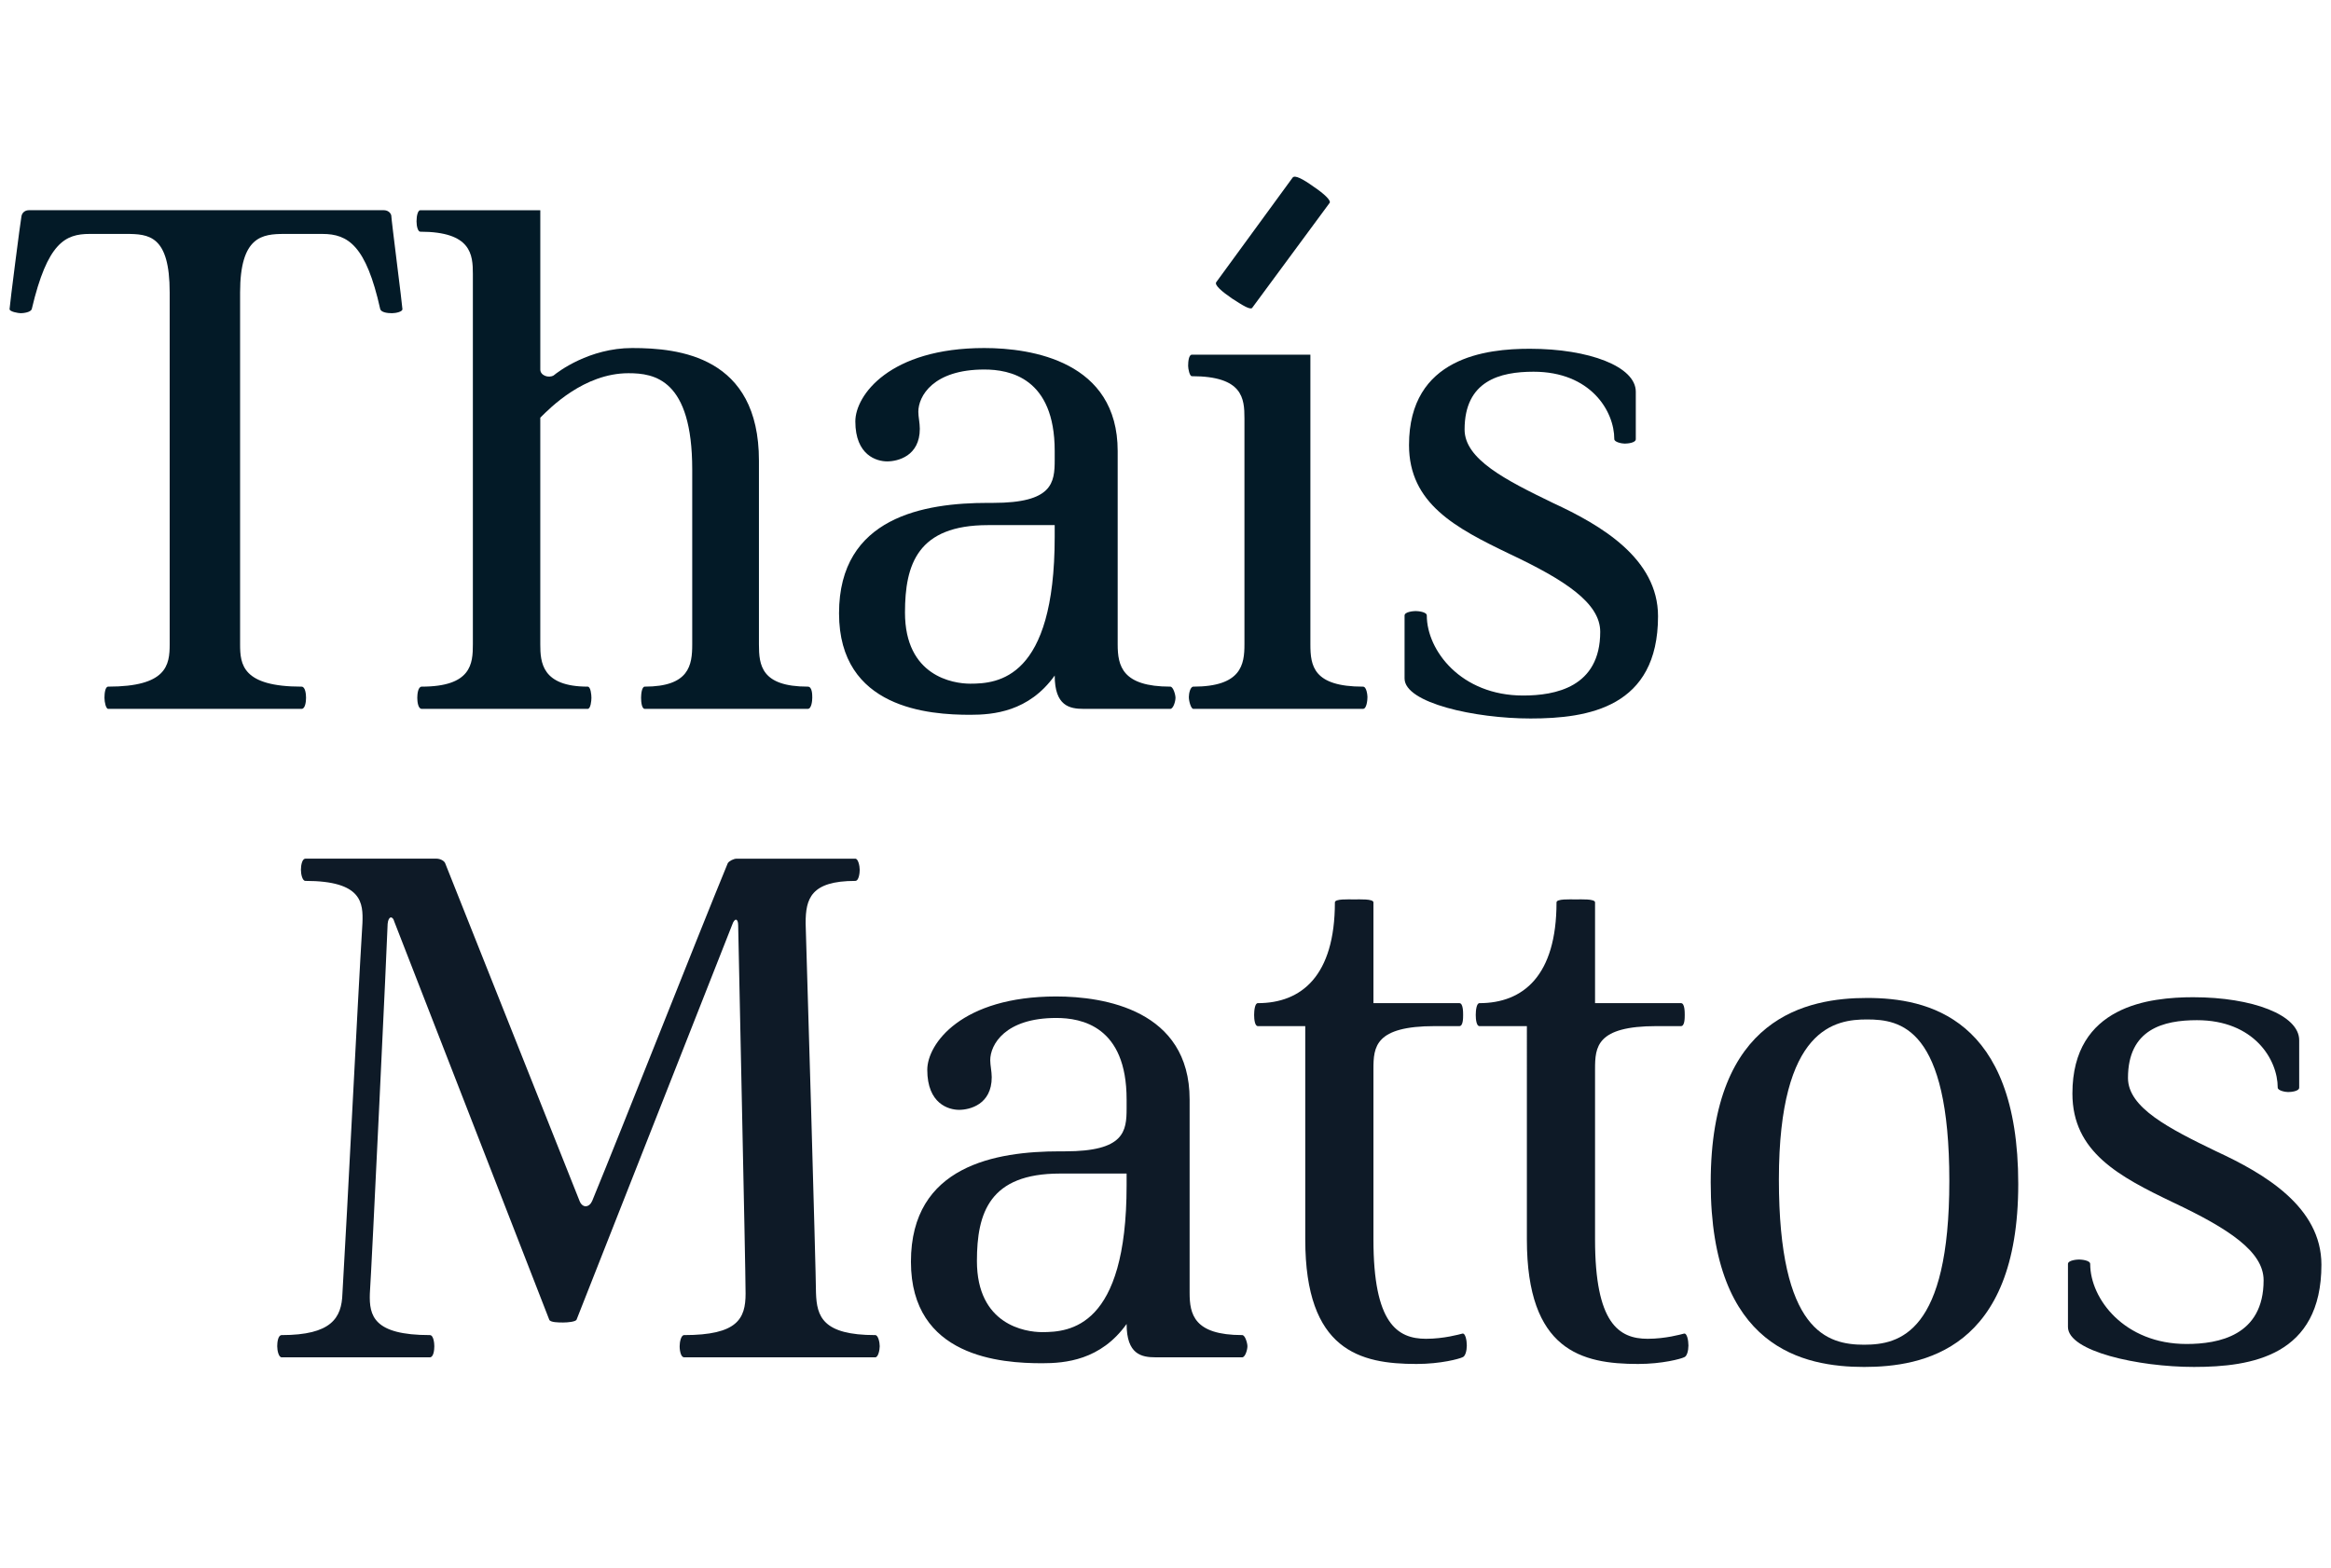 <?xml version="1.0" encoding="utf-8"?>
<!-- Generator: Adobe Illustrator 16.0.0, SVG Export Plug-In . SVG Version: 6.00 Build 0)  -->
<!DOCTYPE svg PUBLIC "-//W3C//DTD SVG 1.1//EN" "http://www.w3.org/Graphics/SVG/1.1/DTD/svg11.dtd">
<svg version="1.1" id="Camada_1" xmlns="http://www.w3.org/2000/svg" xmlns:xlink="http://www.w3.org/1999/xlink" x="0px" y="0px"
	 width="187.887px" height="126.445px" viewBox="0 0 187.887 126.445" enable-background="new 0 0 187.887 126.445"
	 xml:space="preserve">
<g>
	<g>
		<path fill="#031A27" d="M8.719,57.148c-0.179,0-0.299-0.537-0.299-0.896c0-0.358,0.062-0.896,0.299-0.896
			c4.719,0,4.958-1.732,4.958-3.405V23.578c0-4.6-1.672-4.719-3.524-4.719H7.227c-1.972,0-3.406,0.717-4.66,6.033
			C2.508,25.19,1.851,25.25,1.67,25.25c-0.178,0-0.954-0.12-0.896-0.358c0-0.239,0.896-7.228,0.957-7.467
			c0.058-0.298,0.297-0.478,0.596-0.478h28.613c0.298,0,0.537,0.179,0.597,0.418c0,0.299,0.897,7.288,0.897,7.527
			c0.059,0.239-0.538,0.358-0.837,0.358c-0.359,0-0.896-0.06-0.956-0.358c-1.135-5.077-2.568-6.033-4.66-6.033h-3.046
			c-1.791,0-3.583,0.179-3.583,4.719v28.374c0,1.613,0.179,3.405,4.957,3.405c0.298,0,0.359,0.597,0.359,0.896
			c0,0.299-0.062,0.896-0.359,0.896H8.719z"/>
		<path fill="#031A27" d="M33.993,57.148c-0.299,0-0.358-0.597-0.358-0.896c0-0.298,0.06-0.896,0.358-0.896
			c4.003,0,4.122-1.852,4.122-3.405V22.084c0-1.553-0.119-3.405-4.241-3.405c-0.18,0-0.3-0.417-0.3-0.835
			c0-0.479,0.12-0.896,0.3-0.896h9.676V29.79c0,0.478,0.656,0.717,1.075,0.478c0.358-0.298,2.867-2.21,6.332-2.21
			c3.763,0,10.216,0.657,10.216,9.079v14.814c0,1.673,0.178,3.405,3.941,3.405c0.358,0,0.358,0.657,0.358,0.896
			c0,0.239-0.06,0.896-0.358,0.896H51.971c-0.239,0-0.297-0.537-0.297-0.896c0-0.298,0.058-0.896,0.297-0.896
			c3.586,0,3.825-1.732,3.825-3.405V37.854c0-7.287-3.048-7.766-5.138-7.766c-3.585,0-6.333,2.808-7.109,3.585v18.278
			c0,1.434,0.12,3.405,3.823,3.405c0.239,0,0.299,0.657,0.299,0.896c0,0.239-0.06,0.896-0.299,0.896H33.993z"/>
		<path fill="#031A27" d="M94.749,56.252c0,0.299-0.18,0.896-0.419,0.896h-6.99c-1.135,0-2.327-0.239-2.327-2.688
			c-2.092,2.927-4.96,3.166-6.811,3.166c-3.286,0-10.573-0.478-10.573-8.184c0-7.766,6.87-8.9,12.007-8.9h0.417
			c4.778,0,4.96-1.612,4.96-3.464v-0.717c0-5.914-3.644-6.571-5.676-6.571c-4.122,0-5.316,2.15-5.316,3.405
			c0,0.418,0.119,0.896,0.119,1.374c0,2.21-1.791,2.628-2.628,2.628c-0.838,0-2.569-0.478-2.569-3.226
			c0-2.09,2.748-5.913,10.395-5.913c3.823,0,10.751,1.075,10.751,8.303v15.59c0,1.732,0.359,3.405,4.242,3.405
			C94.569,55.357,94.749,56.013,94.749,56.252z M85.012,43.29v-0.956h-5.377c-5.675,0-6.69,3.166-6.69,7.048
			c0,5.137,3.883,5.735,5.257,5.735C80.412,55.117,85.012,54.759,85.012,43.29z"/>
		<path fill="#031A27" d="M96.185,57.148c-0.18,0-0.359-0.597-0.359-0.955c0-0.299,0.12-0.836,0.359-0.836
			c3.883,0,4.122-1.792,4.122-3.405V33.733c0-1.613-0.12-3.405-4.242-3.405c-0.178,0-0.297-0.597-0.297-0.836
			c0-0.358,0.058-0.896,0.297-0.896h9.557v23.356c0,1.732,0.239,3.405,4.242,3.405c0.299,0,0.358,0.717,0.358,0.836
			c0,0.238-0.06,0.955-0.358,0.955H96.185z M100.964,24.773c-0.12,0.298-0.836-0.18-1.672-0.717
			c-0.777-0.538-1.434-1.075-1.254-1.314l6.152-8.423c0.178-0.238,0.836,0.12,1.671,0.717c0.897,0.598,1.436,1.135,1.316,1.314
			L100.964,24.773z"/>
		<path fill="#031A27" d="M113.213,54.699v-5.078c0-0.299,0.716-0.358,0.896-0.358c0.178,0,0.896,0.06,0.896,0.358
			c0,2.807,2.748,6.452,7.766,6.452c2.569,0,6.213-0.657,6.213-5.137c0-2.33-2.866-4.182-7.288-6.272
			c-4.359-2.091-8.124-4.063-8.124-8.782c0-7.108,6.273-7.765,9.736-7.765c4.78,0,8.543,1.433,8.543,3.464v3.823
			c0,0.299-0.658,0.359-0.897,0.359c-0.237,0-0.835-0.12-0.835-0.359c0-2.27-1.911-5.436-6.51-5.436
			c-2.69,0-5.558,0.717-5.558,4.659c0,2.39,3.286,4.063,7.109,5.914c3.883,1.792,8.483,4.48,8.483,9.14
			c0,7.347-5.616,8.243-10.274,8.243C118.886,57.925,113.213,56.671,113.213,54.699z"/>
	</g>
	<g>
		<path fill="#0E1A27" d="M27.601,104.288c0.417-6.989,1.194-22.998,1.613-29.867c0.059-1.613,0-3.405-4.601-3.405
			c-0.239,0-0.358-0.538-0.358-0.896c0-0.419,0.119-0.896,0.358-0.896h10.573c0.3,0,0.658,0.18,0.717,0.418l10.813,27.18
			c0.237,0.597,0.777,0.537,1.015,0c2.509-6.094,8.424-21.146,10.933-27.239c0.12-0.179,0.477-0.358,0.716-0.358h9.559
			c0.239,0,0.357,0.597,0.357,0.896c0,0.238-0.06,0.896-0.357,0.896c-3.585,0-4.002,1.434-4.002,3.405
			c0.058,1.553,0.835,28.254,0.835,29.807c0.061,1.912,0.539,3.405,4.778,3.405c0.239,0,0.359,0.598,0.359,0.896
			c0,0.299-0.12,0.896-0.359,0.896h-15.41c-0.238,0-0.358-0.478-0.358-0.896c0-0.357,0.12-0.896,0.358-0.896
			c4.301,0,4.957-1.314,4.957-3.345c0-2.21-0.597-29.031-0.597-29.688c0-0.597-0.299-0.597-0.478-0.06l-12.545,31.839
			c-0.06,0.179-0.716,0.238-1.075,0.238c-0.358,0-1.075,0-1.135-0.238L31.782,74.301c-0.12-0.478-0.478-0.478-0.537,0.18
			c0,0.657-1.314,28.254-1.434,29.808c-0.06,1.791,0.299,3.345,4.838,3.345c0.299,0,0.359,0.657,0.359,0.896
			c0,0.299-0.061,0.896-0.359,0.896H22.703c-0.238,0-0.358-0.537-0.358-0.896c0-0.298,0.06-0.896,0.358-0.896
			C26.706,107.633,27.542,106.259,27.601,104.288z"/>
		<path fill="#0E1A27" d="M100.547,108.529c0,0.299-0.182,0.896-0.421,0.896h-6.987c-1.135,0-2.33-0.239-2.33-2.688
			c-2.092,2.928-4.958,3.166-6.809,3.166c-3.286,0-10.575-0.478-10.575-8.184c0-7.766,6.87-8.9,12.008-8.9h0.418
			c4.779,0,4.958-1.612,4.958-3.464v-0.717c0-5.914-3.644-6.571-5.674-6.571c-4.122,0-5.318,2.15-5.318,3.405
			c0,0.418,0.12,0.896,0.12,1.373c0,2.211-1.791,2.629-2.629,2.629c-0.835,0-2.566-0.478-2.566-3.226
			c0-2.091,2.748-5.914,10.394-5.914c3.821,0,10.752,1.075,10.752,8.304v15.59c0,1.732,0.356,3.405,4.239,3.405
			C100.365,107.633,100.547,108.29,100.547,108.529z M90.808,95.567v-0.956h-5.376c-5.674,0-6.689,3.166-6.689,7.049
			c0,5.138,3.883,5.734,5.257,5.734C86.208,107.394,90.808,107.036,90.808,95.567z"/>
		<path fill="#0E1A27" d="M101.386,82.724c-0.239,0-0.299-0.537-0.299-0.896c0-0.358,0.06-0.955,0.299-0.955
			c3.524,0,6.211-2.211,6.211-8.124c0-0.299,1.076-0.239,1.555-0.239c0.417,0,1.552-0.06,1.552,0.239v8.124h6.93
			c0.299,0,0.299,0.717,0.299,0.955c0,0.239,0,0.896-0.299,0.896h-1.971c-4.839,0-4.959,1.672-4.959,3.464v13.739
			c0,6.75,1.911,8.005,4.242,8.005c1.434,0,2.688-0.358,2.926-0.418c0.239-0.061,0.358,0.537,0.358,0.956
			c0,0.418-0.119,0.896-0.358,0.955c-0.238,0.12-1.731,0.537-3.702,0.537c-4.541,0-8.962-1.074-8.962-10.035V82.724H101.386z"/>
		<path fill="#0E1A27" d="M119.249,82.724c-0.239,0-0.298-0.537-0.298-0.896c0-0.358,0.059-0.955,0.298-0.955
			c3.523,0,6.212-2.211,6.212-8.124c0-0.299,1.075-0.239,1.554-0.239c0.417,0,1.552-0.06,1.552,0.239v8.124h6.932
			c0.297,0,0.297,0.717,0.297,0.955c0,0.239,0,0.896-0.297,0.896h-1.973c-4.84,0-4.959,1.672-4.959,3.464v13.739
			c0,6.75,1.912,8.005,4.241,8.005c1.436,0,2.69-0.358,2.928-0.418c0.239-0.061,0.358,0.537,0.358,0.956
			c0,0.418-0.119,0.896-0.358,0.955c-0.237,0.12-1.731,0.537-3.703,0.537c-4.539,0-8.961-1.074-8.961-10.035V82.724H119.249z"/>
		<path fill="#0E1A27" d="M162.678,95.448c0,13.38-7.706,14.754-12.426,14.754c-4.837,0-12.363-1.493-12.363-14.874
			c0-13.38,7.824-14.874,12.603-14.874C155.332,80.453,162.678,82.007,162.678,95.448z M157.123,95.208
			c0-12.365-3.941-13.021-6.631-13.021c-2.509,0-7.107,0.597-7.107,12.901c0,12.246,3.883,13.322,6.868,13.322
			C153.12,108.41,157.123,107.453,157.123,95.208z"/>
		<path fill="#0E1A27" d="M166.685,106.976v-5.077c0-0.299,0.716-0.358,0.896-0.358c0.178,0,0.896,0.06,0.896,0.358
			c0,2.807,2.748,6.451,7.766,6.451c2.568,0,6.212-0.657,6.212-5.137c0-2.33-2.865-4.182-7.287-6.272
			c-4.359-2.091-8.124-4.062-8.124-8.781c0-7.107,6.273-7.765,9.736-7.765c4.779,0,8.543,1.433,8.543,3.464v3.823
			c0,0.299-0.658,0.358-0.897,0.358c-0.237,0-0.834-0.119-0.834-0.358c0-2.27-1.914-5.436-6.512-5.436
			c-2.689,0-5.557,0.717-5.557,4.658c0,2.391,3.286,4.063,7.109,5.914c3.883,1.792,8.483,4.48,8.483,9.14
			c0,7.348-5.616,8.243-10.274,8.243C172.359,110.201,166.685,108.948,166.685,106.976z"/>
	</g>
</g>
</svg>
